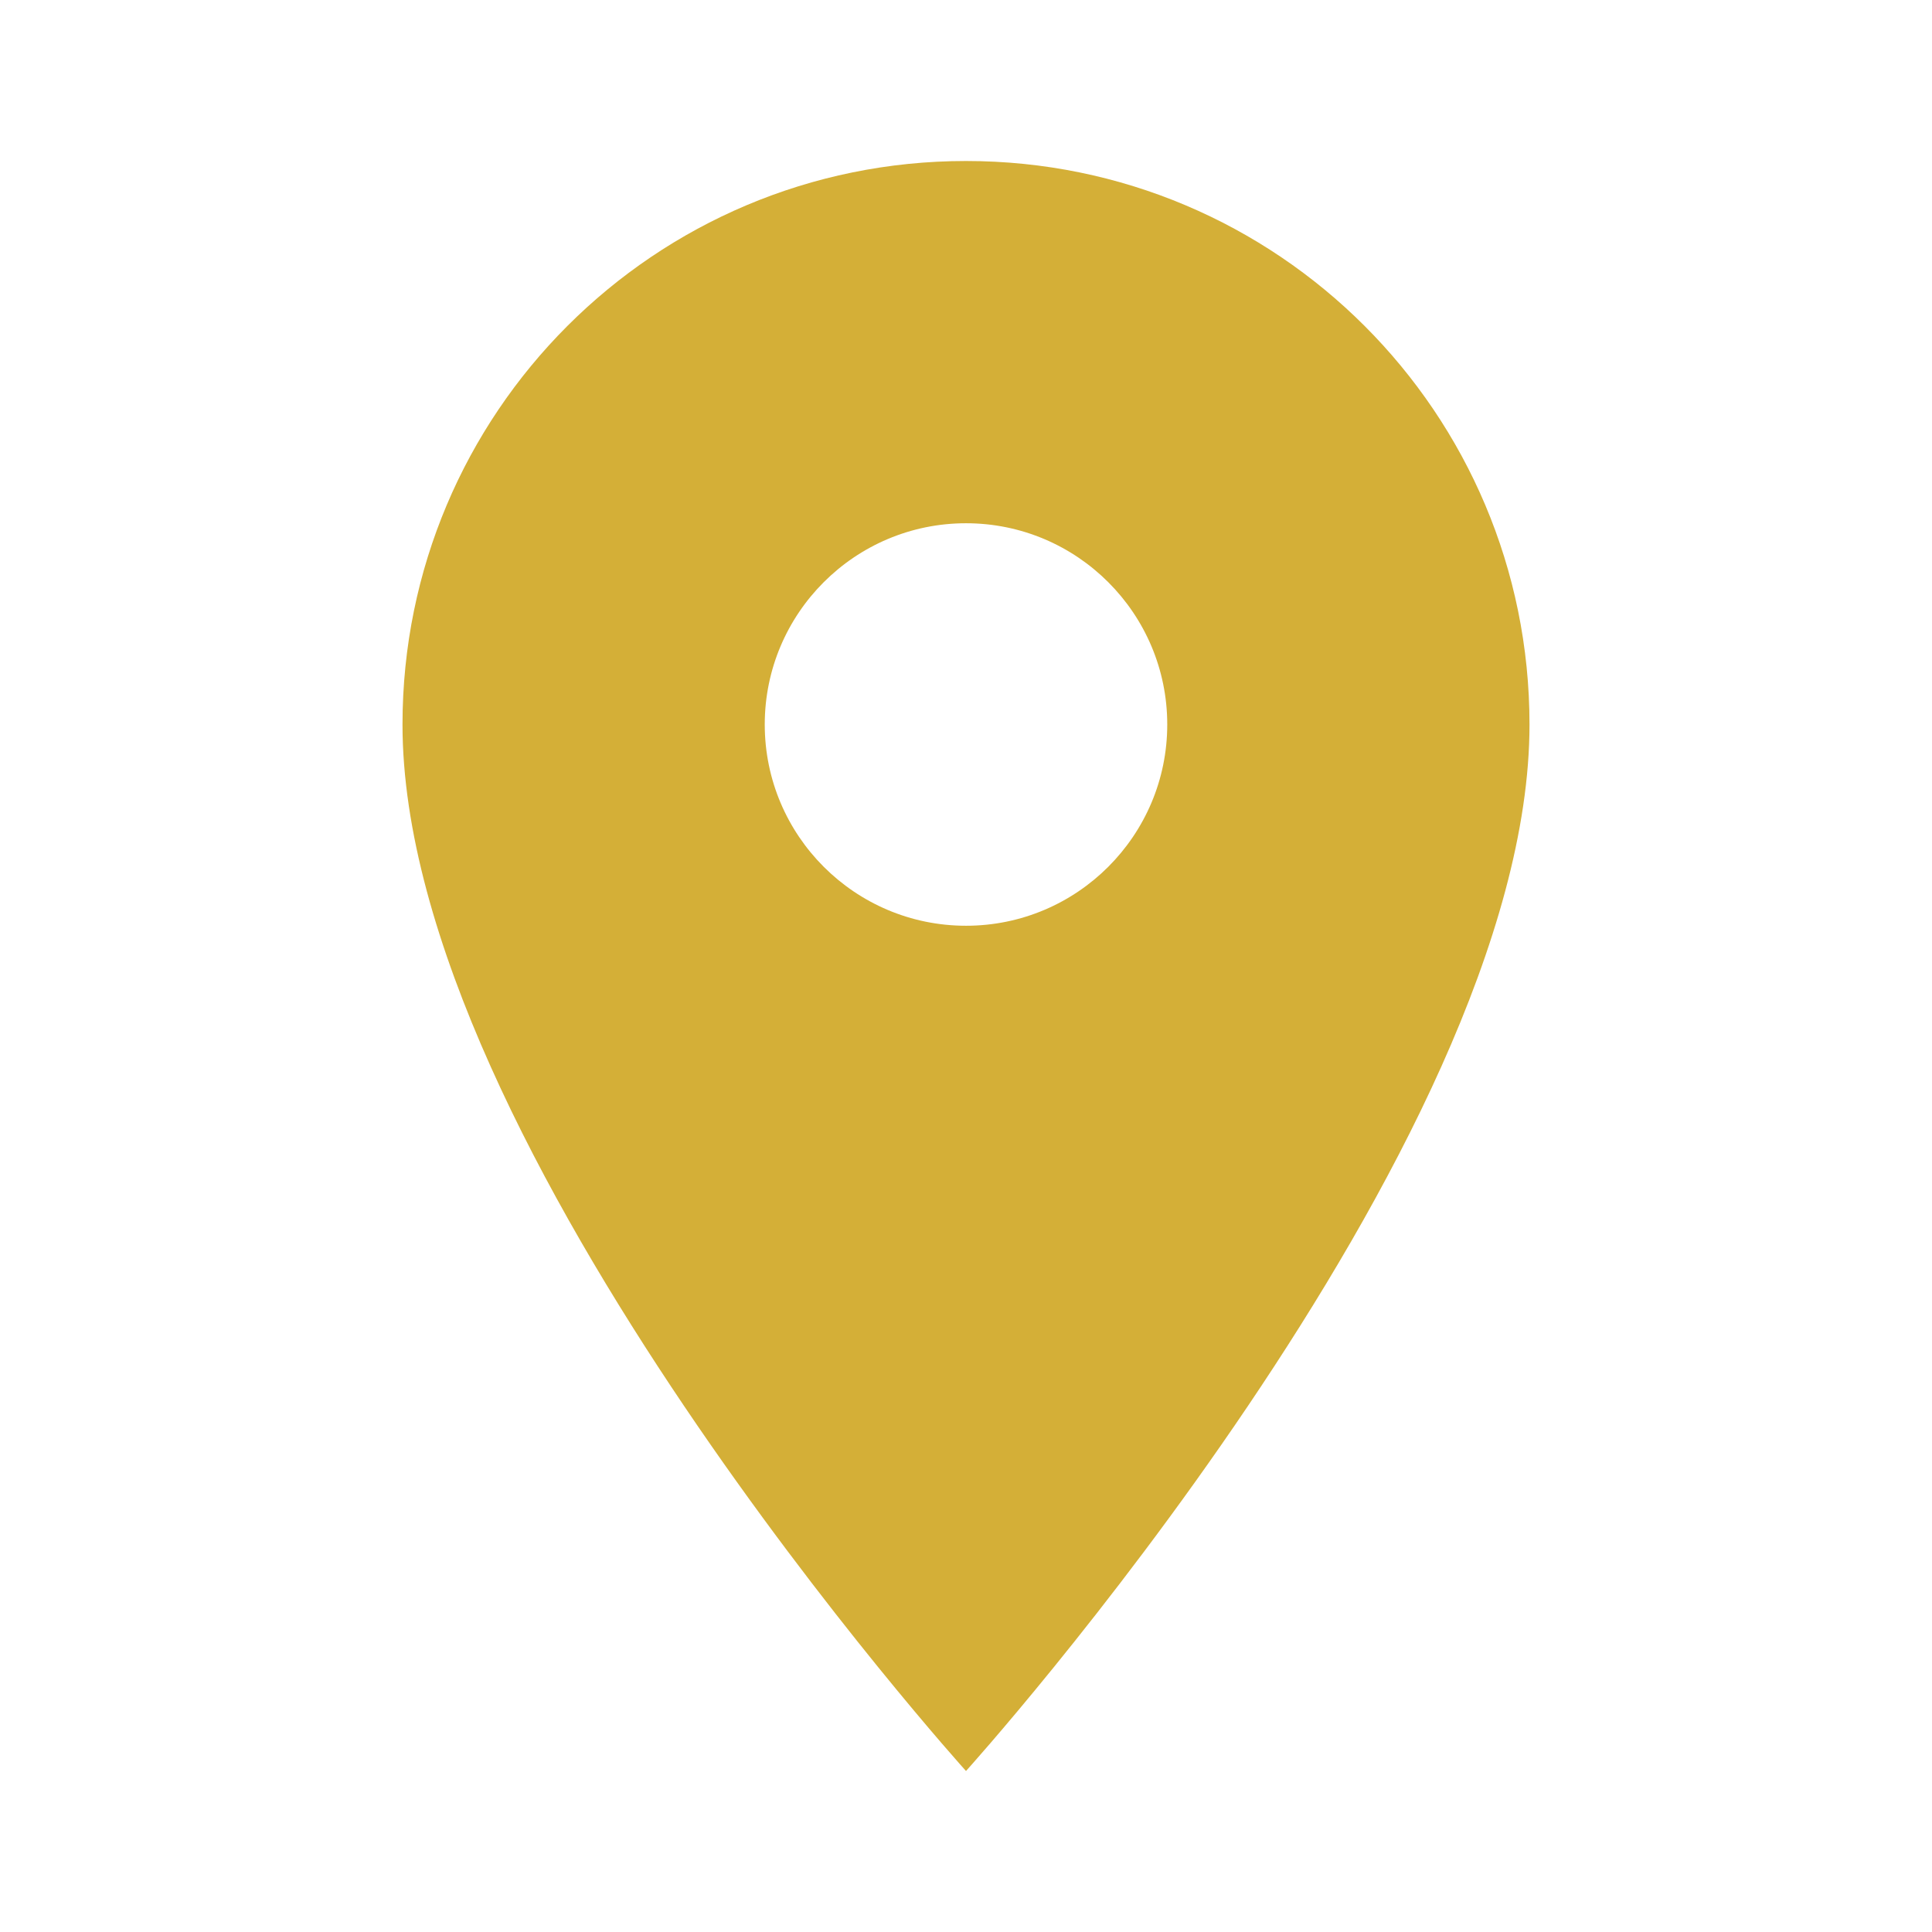 <?xml version="1.0" encoding="UTF-8"?> <svg xmlns="http://www.w3.org/2000/svg" viewBox="0 0 24 24" fill="#D4AF37" width="48px" height="48px"><path d="M12 2C8.13 2 5 5.13 5 9c0 5.25 7 13 7 13s7-7.75 7-13c0-3.87-3.13-7-7-7zm0 9.5c-1.38 0-2.5-1.12-2.5-2.5S10.62 6.5 12 6.5s2.5 1.12 2.5 2.5S13.38 11.5 12 11.5z"></path></svg> 